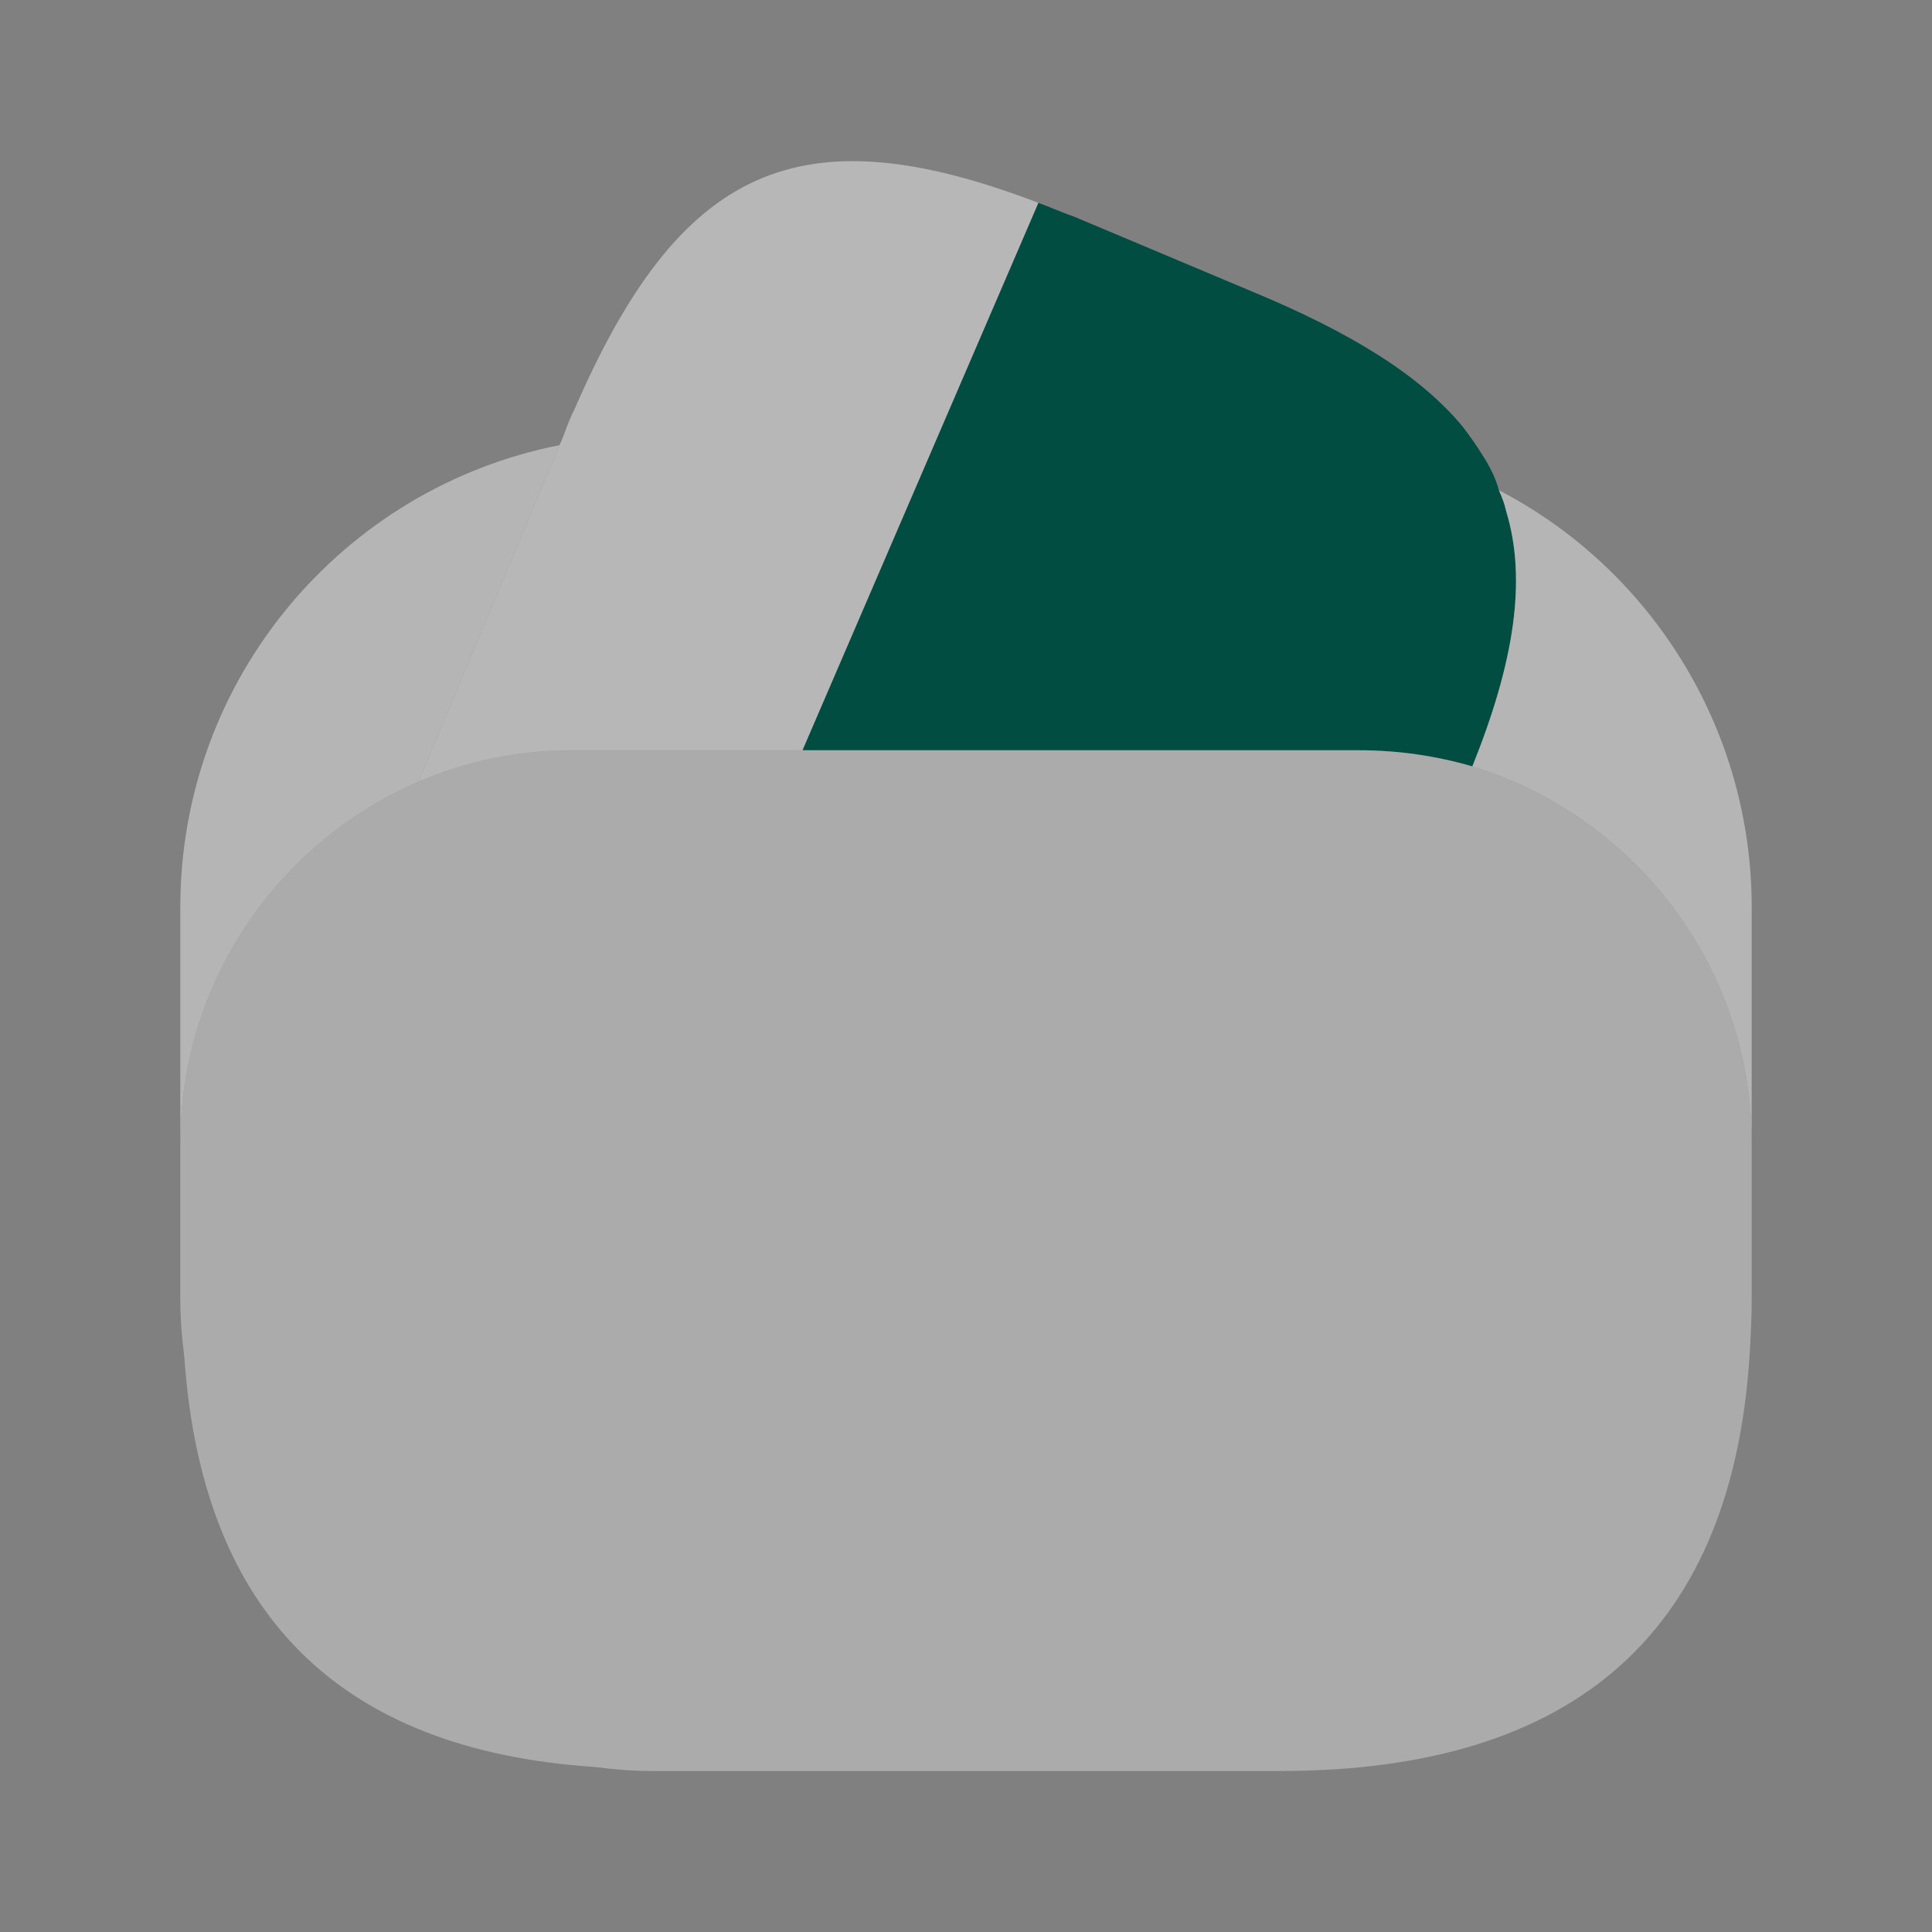 <svg width="70" height="70" viewBox="0 0 70 70" fill="none" xmlns="http://www.w3.org/2000/svg">
<rect x="0" y="0" width="70" height="70" fill="#808080" stroke="none"/>
<path opacity="0.8" d="M37.625 7.35L37.538 7.554L29.079 27.183H20.767C18.783 27.183 16.917 27.562 15.167 28.321L20.271 16.129L20.387 15.867L20.562 15.4C20.65 15.196 20.708 15.021 20.796 14.875C24.617 6.037 28.933 4.025 37.625 7.35Z" fill="#C4C4C4"/>
<path d="M53.346 27.767C52.033 27.387 50.663 27.183 49.233 27.183H29.079L37.538 7.554L37.625 7.35C38.033 7.496 38.471 7.7 38.908 7.846L45.354 10.558C48.942 12.046 51.45 13.592 52.996 15.458C53.258 15.808 53.492 16.129 53.725 16.508C53.987 16.917 54.192 17.325 54.308 17.762C54.425 18.025 54.513 18.258 54.571 18.521C55.329 21 54.862 24.004 53.346 27.767Z" fill="#014D41"/>
<path opacity="0.4" d="M63.467 41.417V47.104C63.467 47.688 63.438 48.271 63.408 48.825C62.854 59.033 57.167 64.167 46.375 64.167H23.625C22.896 64.167 22.225 64.108 21.554 64.021C12.279 63.408 7.321 58.45 6.679 49.175C6.592 48.475 6.533 47.804 6.533 47.104V41.417C6.533 35.554 10.092 30.508 15.167 28.321C16.917 27.562 18.783 27.183 20.767 27.183H49.233C50.663 27.183 52.033 27.387 53.346 27.767C59.179 29.546 63.467 34.971 63.467 41.417Z" fill="#EBEBEB"/>
<path opacity="0.6" d="M20.271 16.129L15.167 28.321C10.092 30.508 6.533 35.554 6.533 41.417V32.871C6.533 24.587 12.425 17.675 20.271 16.129Z" fill="#D9D9D9"/>
<path opacity="0.6" d="M63.467 32.871V41.417C63.467 34.971 59.179 29.546 53.346 27.767C54.862 24.004 55.329 21 54.571 18.521C54.513 18.258 54.425 18.025 54.308 17.762C59.763 20.592 63.467 26.337 63.467 32.871Z" fill="#D9D9D9"/>
</svg>
